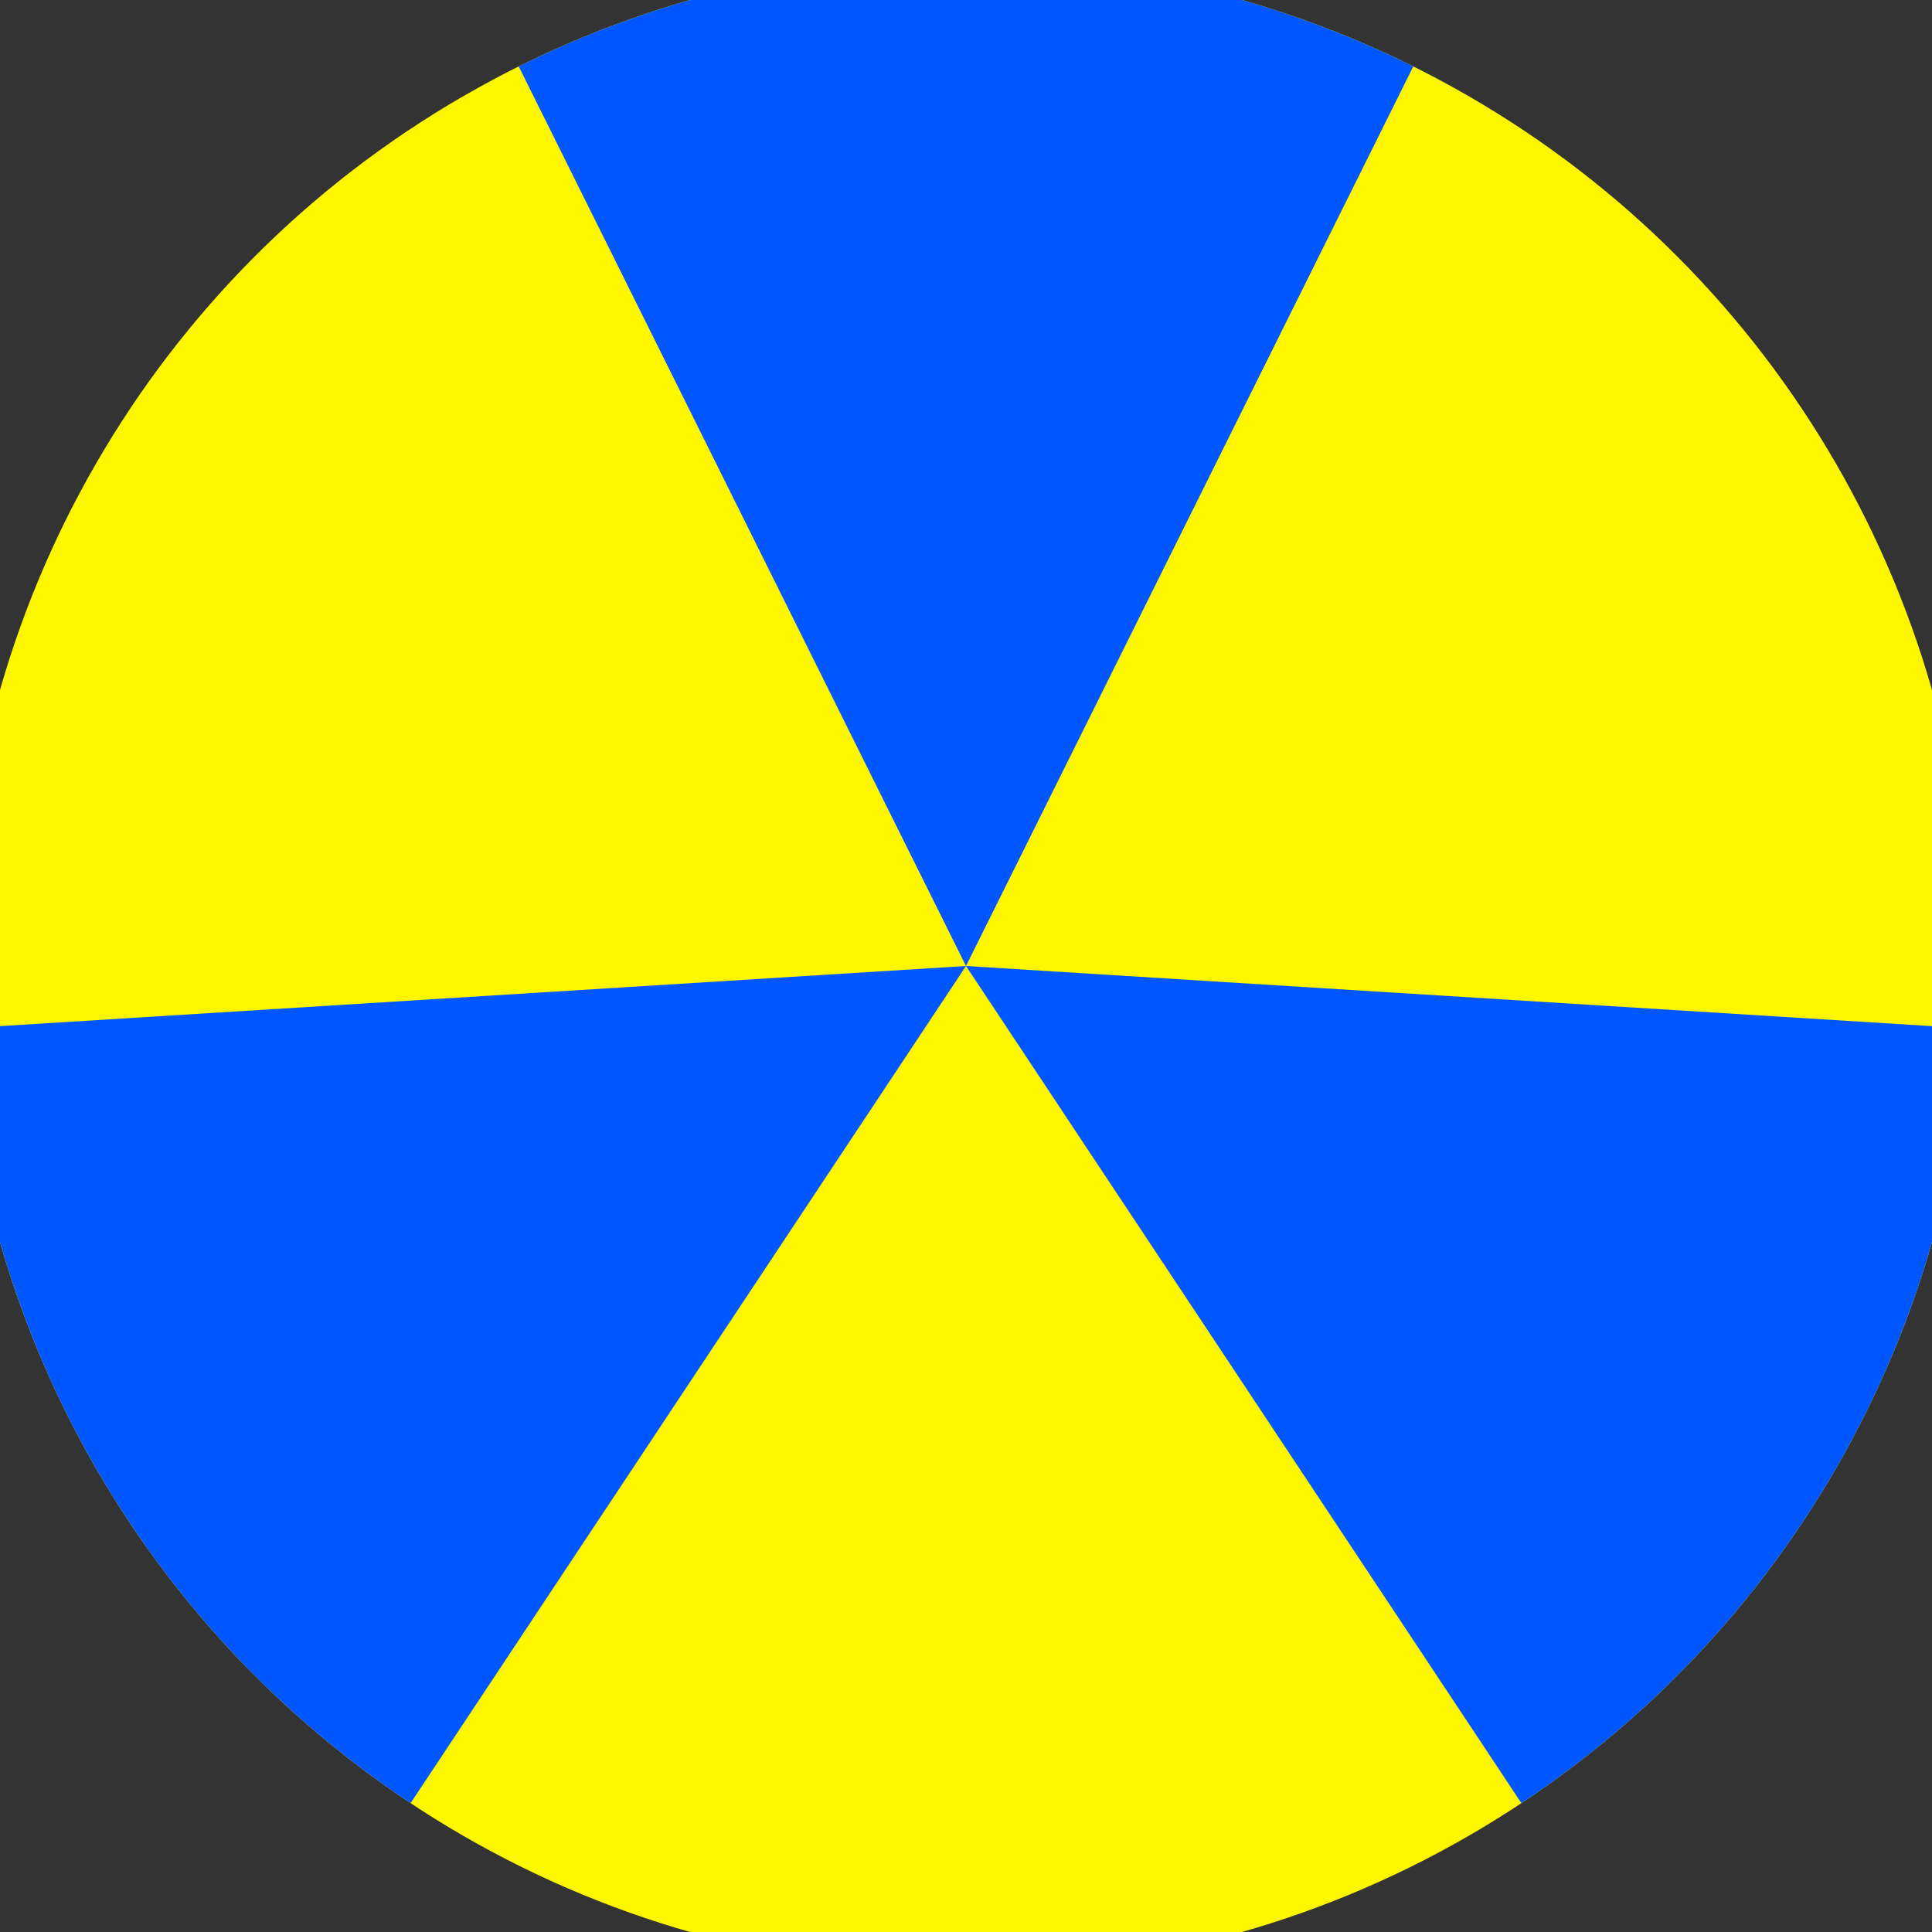 <svg xmlns="http://www.w3.org/2000/svg" width="128" height="128" viewBox="0 0 100 100" shape-rendering="geometricPrecision">
                            <rect x="0" y="0" width="100" height="100" fill="#333333" stroke="none"/>
                            <defs>
                                <clipPath id="clip">
                                    <circle cx="50" cy="50" r="52" />
                                    <!--<rect x="0" y="0" width="100" height="100"/>-->
                                </clipPath>
                            </defs>
                            <g transform="rotate(0 50 50)">
                            <rect x="0" y="0" width="100" height="100" fill="#fff700" clip-path="url(#clip)"/><path d="M 50 50 L 5.478 -39.542 L 94.522 -39.542 Z" fill="#0056ff" clip-path="url(#clip)"/><path d="M 50 50 L -5.285 133.328 L -49.807 56.214 Z
                          M 50 50 L 149.807 56.214 L 105.285 133.328" fill="#0056ff" clip-path="url(#clip)"/></g></svg>